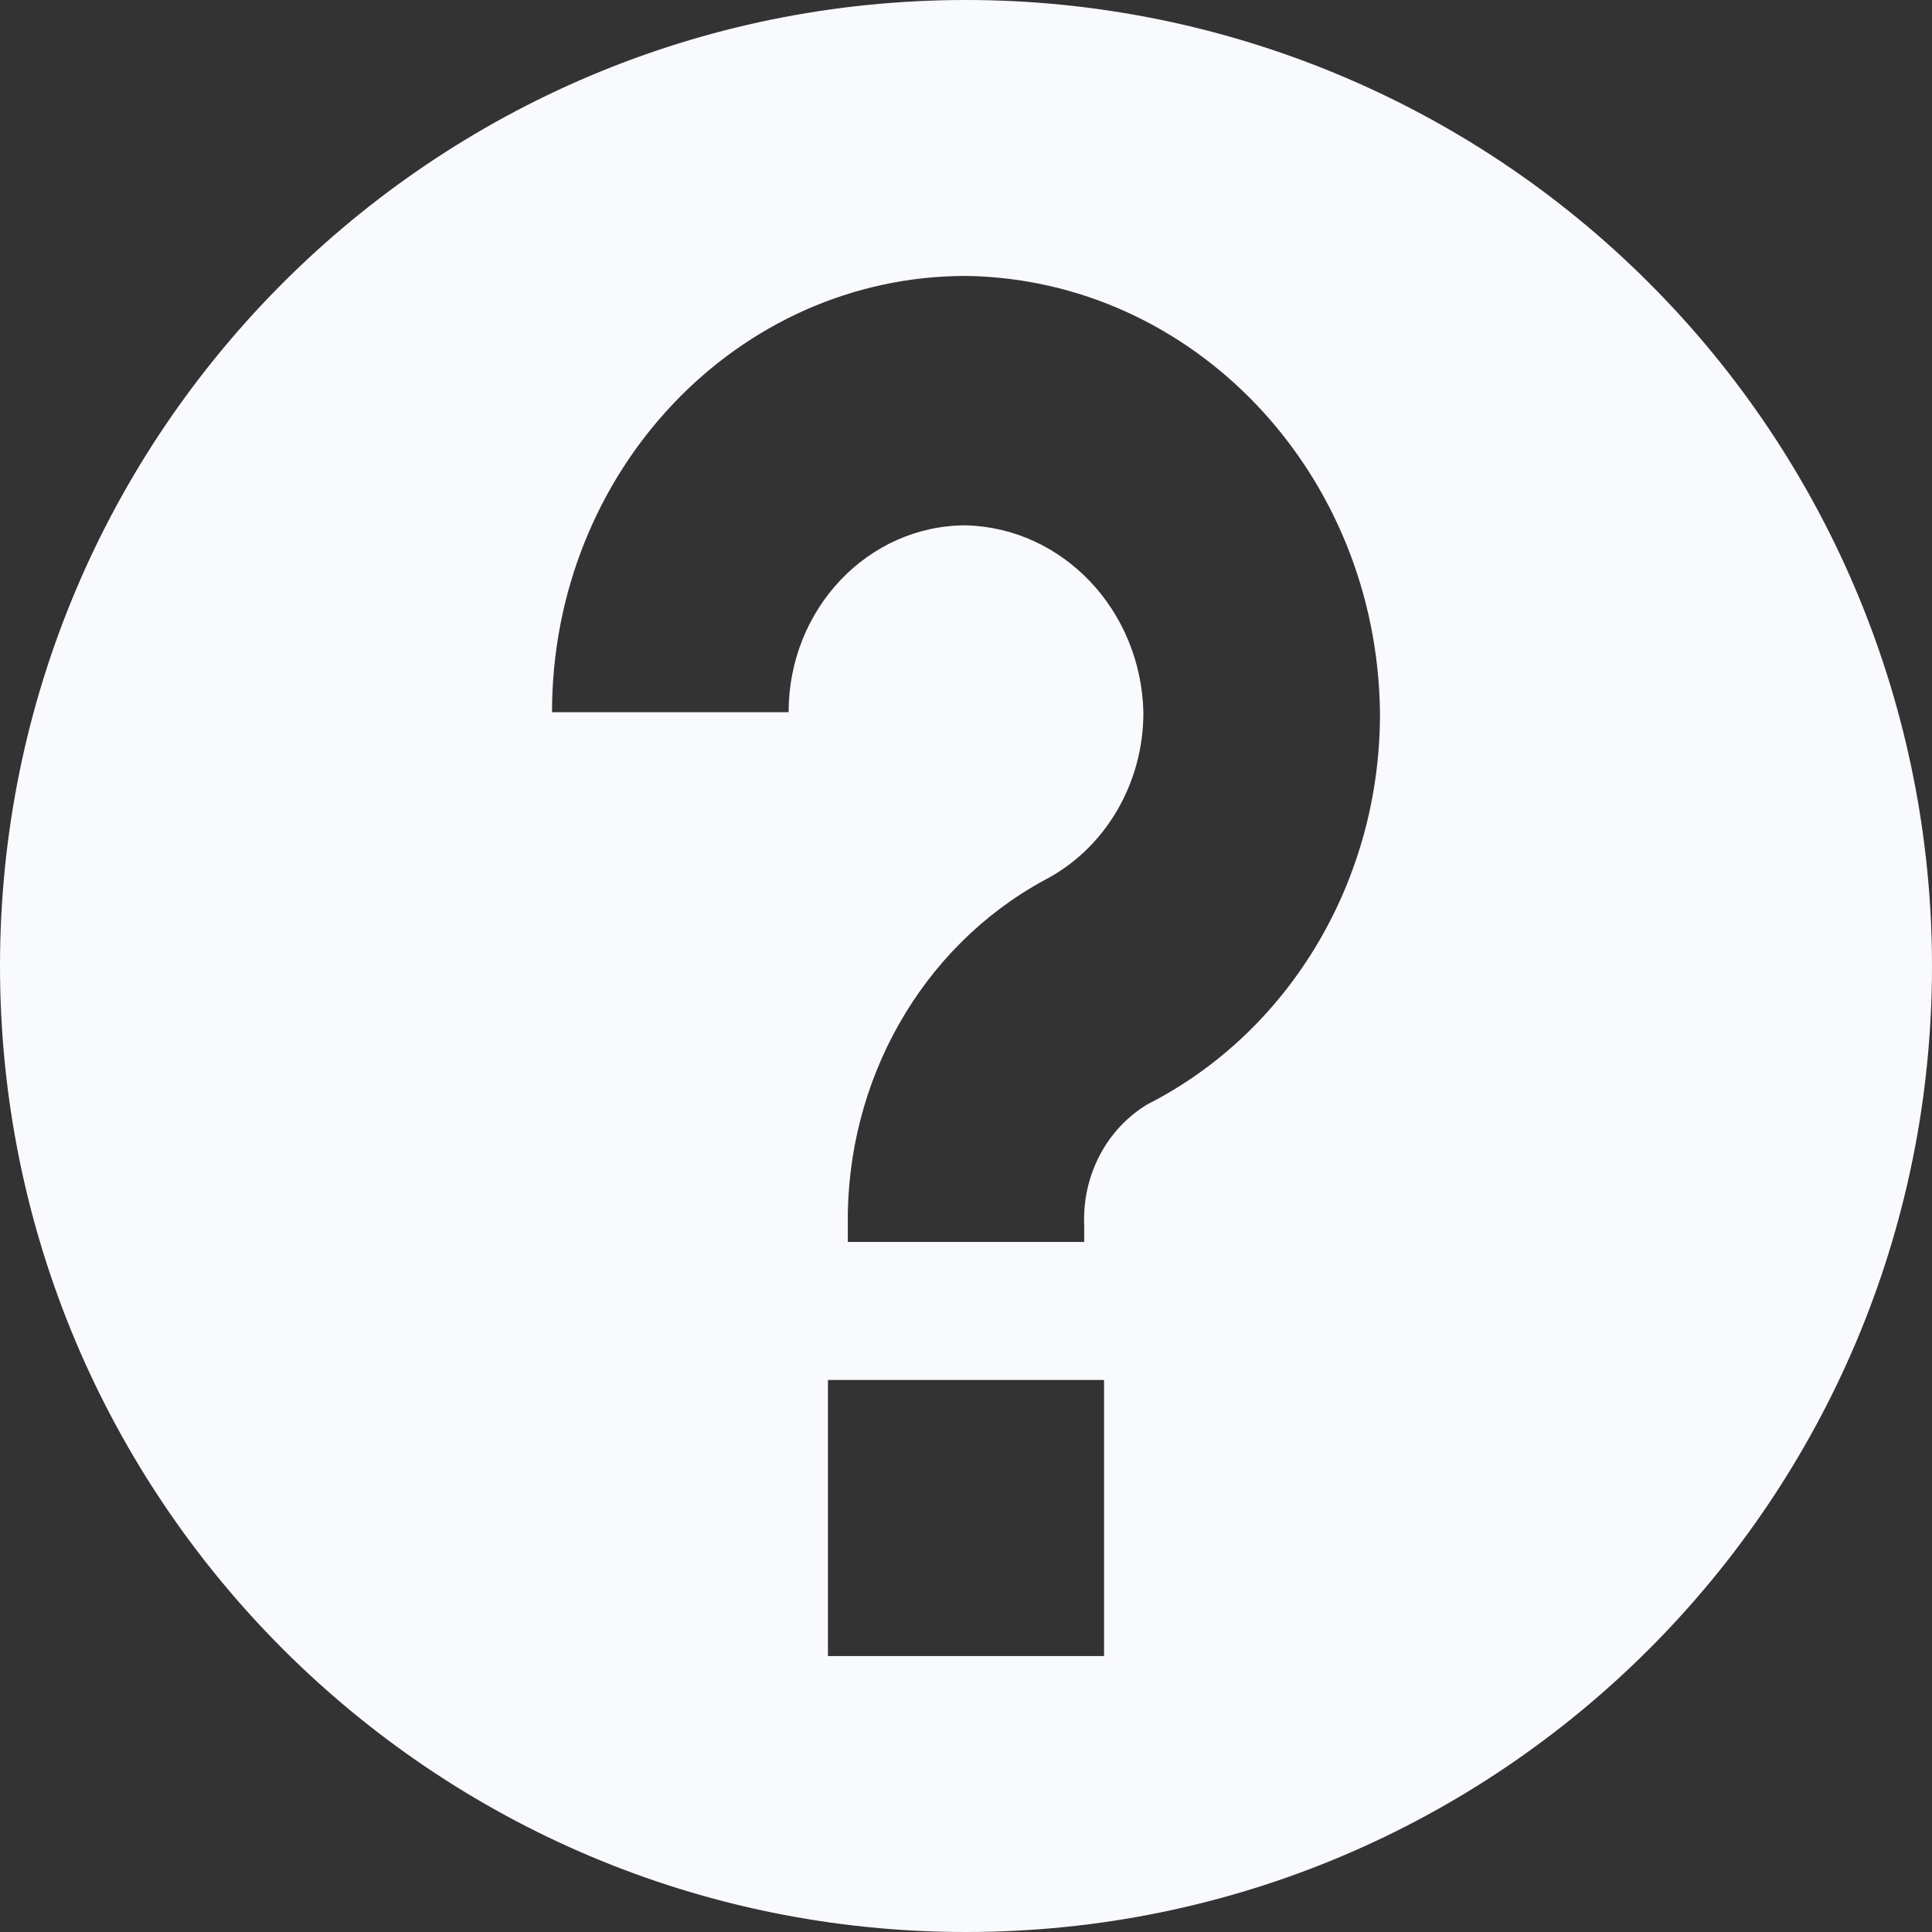 <?xml version="1.0" encoding="UTF-8"?>
<svg width="11px" height="11px" viewBox="0 0 11 11" version="1.1" xmlns="http://www.w3.org/2000/svg" xmlns:xlink="http://www.w3.org/1999/xlink">
    <rect x="0" y="0" width="11" height="11" fill="#333333" stroke="none"/>
    <!-- Generator: Sketch 50.2 (55047) - http://www.bohemiancoding.com/sketch -->
    <title>noun_984622_cc</title>
    <desc>Created with Sketch.</desc>
    <defs></defs>
    <g id="Page-1" stroke="none" stroke-width="1" fill="none" fill-rule="evenodd">
        <g id="Main-Page" transform="translate(-491, -1118)" fill="#F9FAFD" fill-rule="nonzero">
            <g id="service" transform="translate(416, 588)">
                <g id="Minimal">
                    <g id="Package" transform="translate(25, 184)">
                        <g id="noun_984622_cc" transform="translate(50, 346)">
                            <path d="M5.5,0 C2.462,0 6.10622664e-16,2.462 0,5.5 C-6.10622664e-16,8.538 2.462,11 5.5,11 C8.538,11 11,8.538 11,5.5 C11,4.041 10.421,2.642 9.389,1.611 C8.358,0.579 6.959,0 5.5,0 Z M6.286,9.429 L4.714,9.429 L4.714,7.857 L6.286,7.857 L6.286,9.429 Z M6.534,6.287 C6.3,6.427 6.161,6.693 6.173,6.976 L6.173,7.071 L4.827,7.071 L4.827,6.976 C4.816,6.152 5.248,5.392 5.943,5.013 C6.29,4.835 6.511,4.463 6.51,4.055 C6.496,3.474 6.052,3.006 5.5,2.991 C4.942,2.991 4.49,3.467 4.49,4.055 L3.143,4.055 C3.143,2.683 4.198,1.571 5.5,1.571 C6.795,1.59 7.84,2.691 7.857,4.055 C7.861,5.006 7.346,5.874 6.534,6.287 Z" id="Shape"></path>
                        </g>
                    </g>
                </g>
            </g>
        </g>
    </g>
</svg>